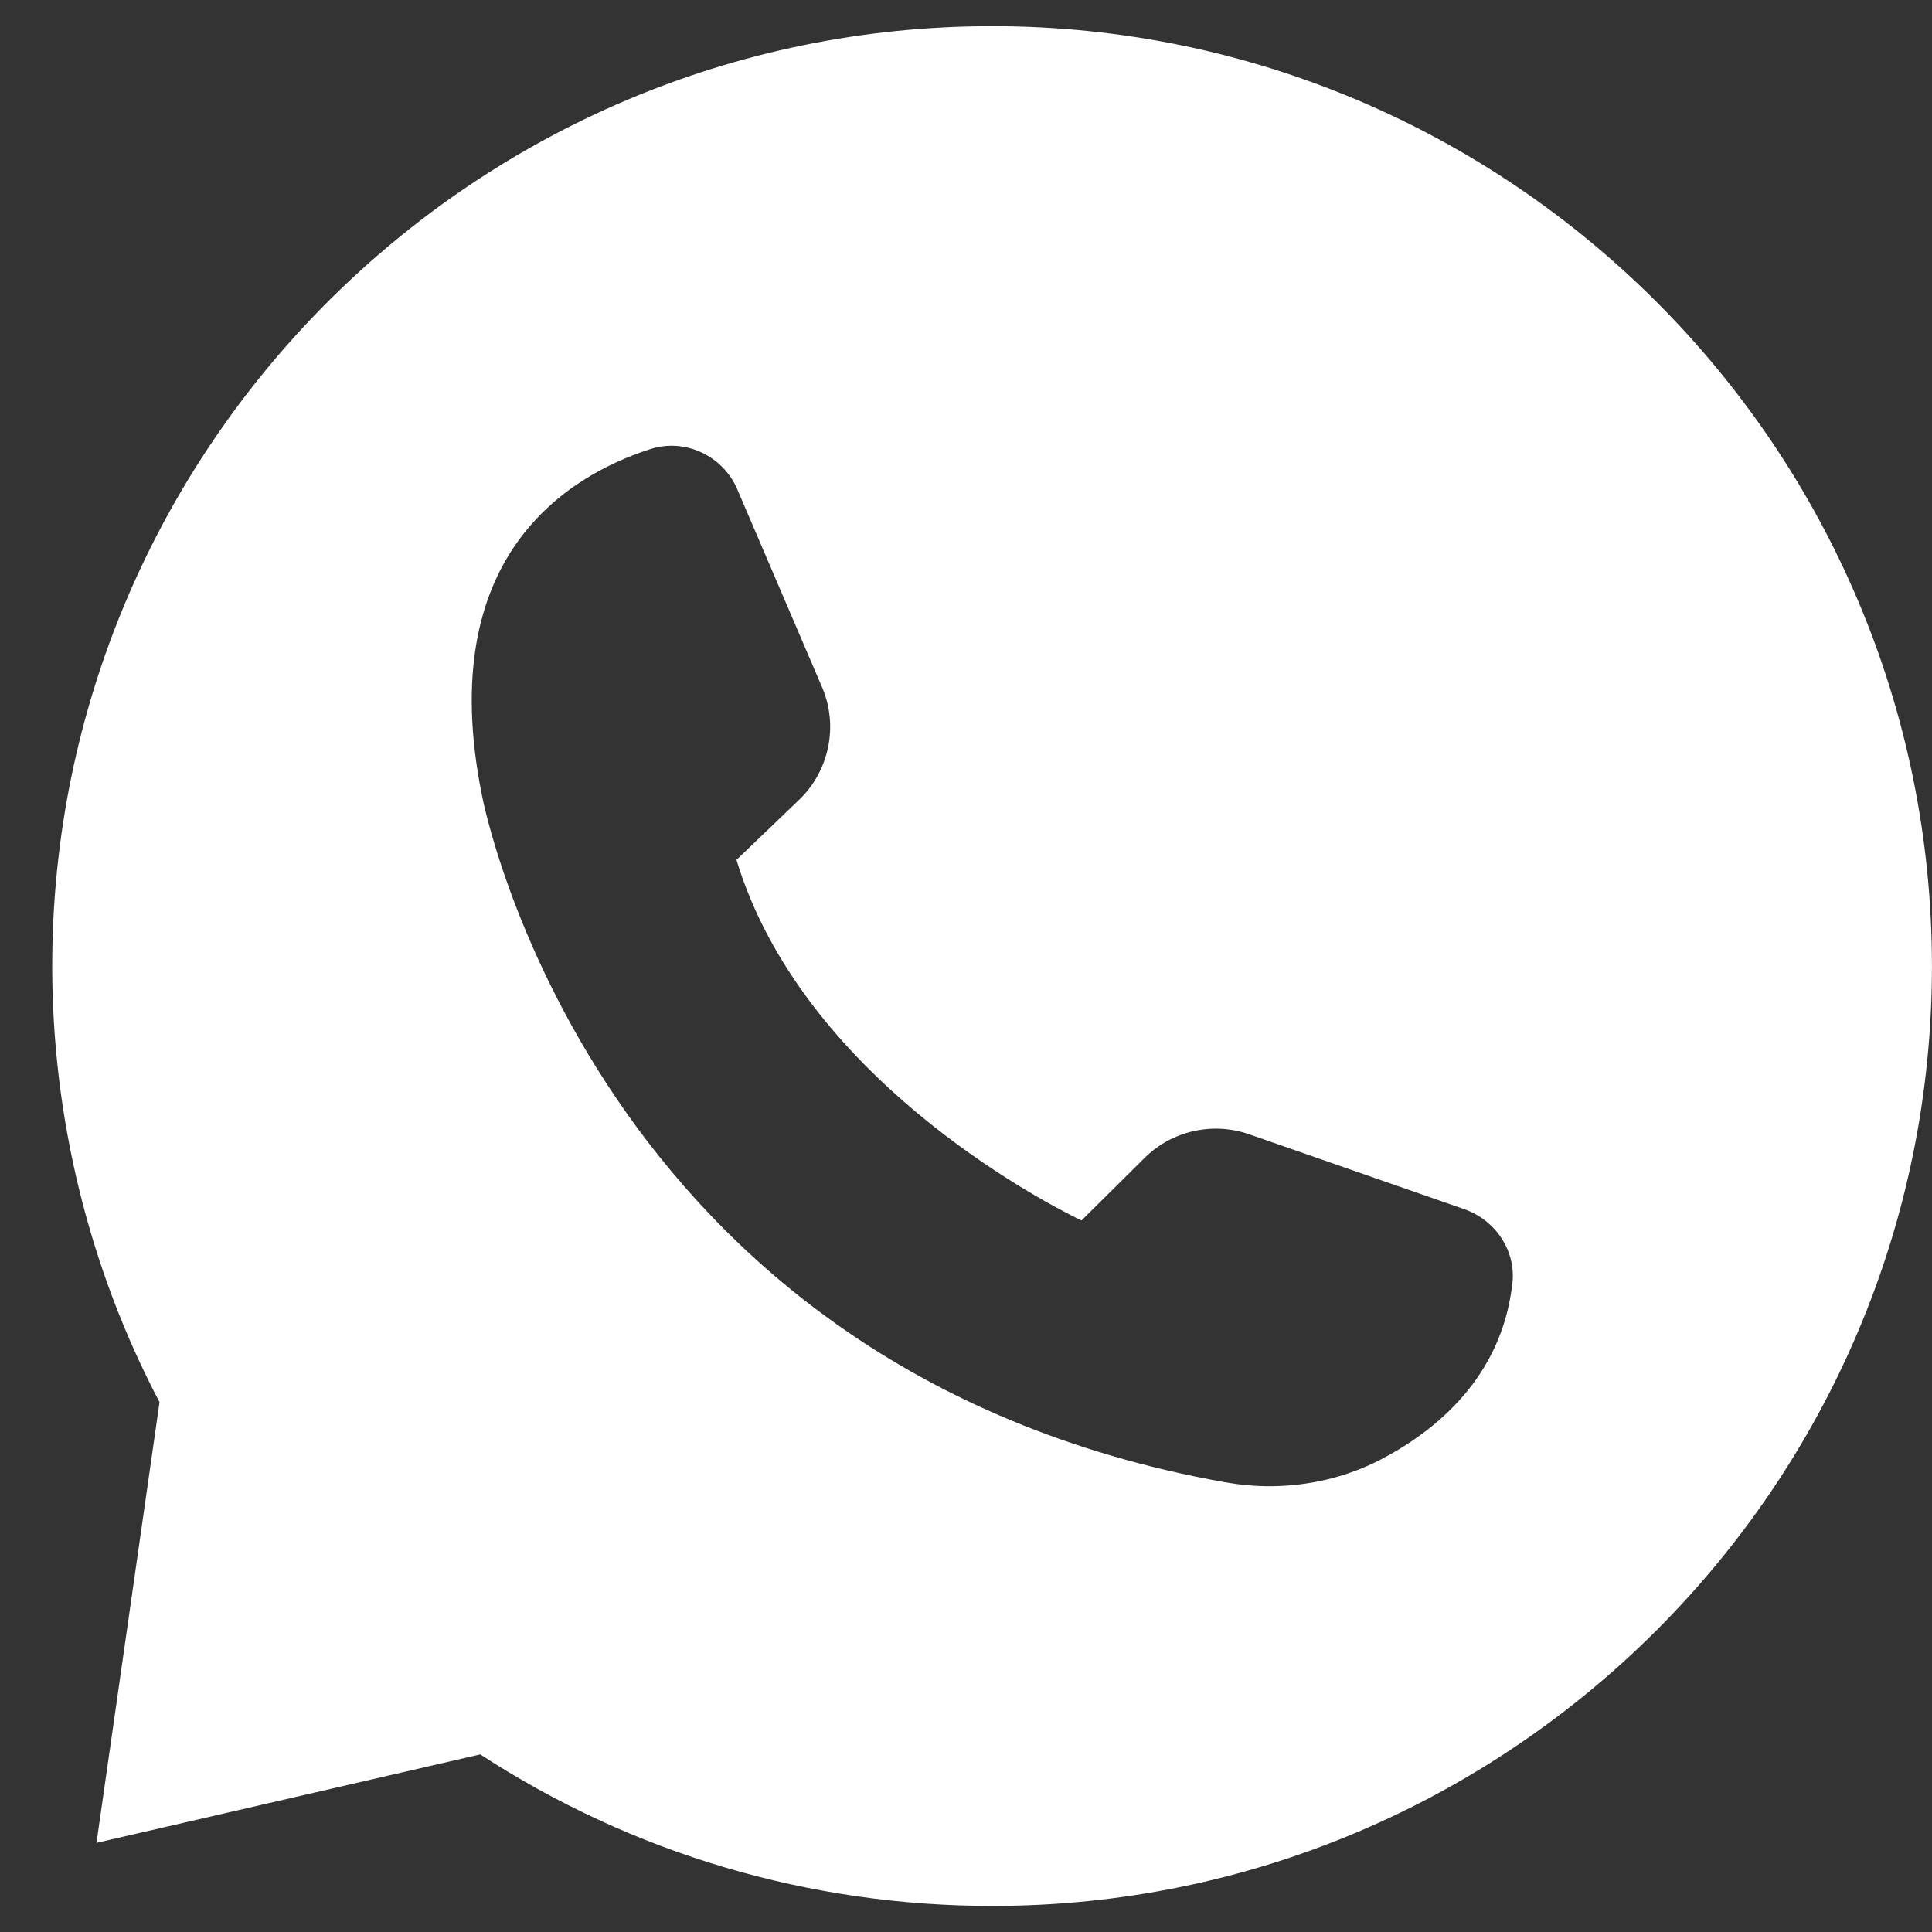 <?xml version="1.0" encoding="UTF-8"?> <svg xmlns="http://www.w3.org/2000/svg" viewBox="0 0 37.00 37.00" data-guides="{&quot;vertical&quot;:[],&quot;horizontal&quot;:[]}"><rect x="0" y="0" width="37.00" height="37.00" fill="#333333" stroke="none"/><defs></defs><path fill="#ffffff" stroke="none" fill-opacity="1" stroke-width="1" stroke-opacity="1" fill-rule="evenodd" id="tSvg198d295e354" title="Path 2" d="M36.999 18.502C36.999 8.575 28.925 0.501 19 0.501C9.073 0.501 1 8.575 1 18.502C1 21.41 1.709 24.296 3.055 26.853C2.652 29.666 2.25 32.48 1.848 35.293C4.297 34.728 6.747 34.164 9.197 33.599C12.116 35.499 15.499 36.501 19 36.501C28.926 36.503 37 28.428 36.999 18.502ZM9.225 15.207C8.317 10.659 10.859 9.114 12.46 8.599C13.12 8.389 13.844 8.726 14.121 9.373C14.662 10.636 15.203 11.899 15.744 13.162C16.06 13.898 15.882 14.767 15.3 15.321C14.901 15.703 14.503 16.085 14.104 16.468C15.357 20.594 19.891 22.976 20.711 23.374C21.114 22.975 21.516 22.576 21.918 22.178C22.44 21.656 23.225 21.479 23.924 21.723C25.298 22.201 26.672 22.68 28.045 23.158C28.642 23.367 29.032 23.956 28.965 24.564C28.766 26.392 27.474 27.416 26.429 27.959C25.78 28.292 25.051 28.463 24.309 28.463C24.021 28.463 23.738 28.435 23.45 28.385C11.324 26.213 9.241 15.317 9.225 15.207Z" style=""></path></svg> 